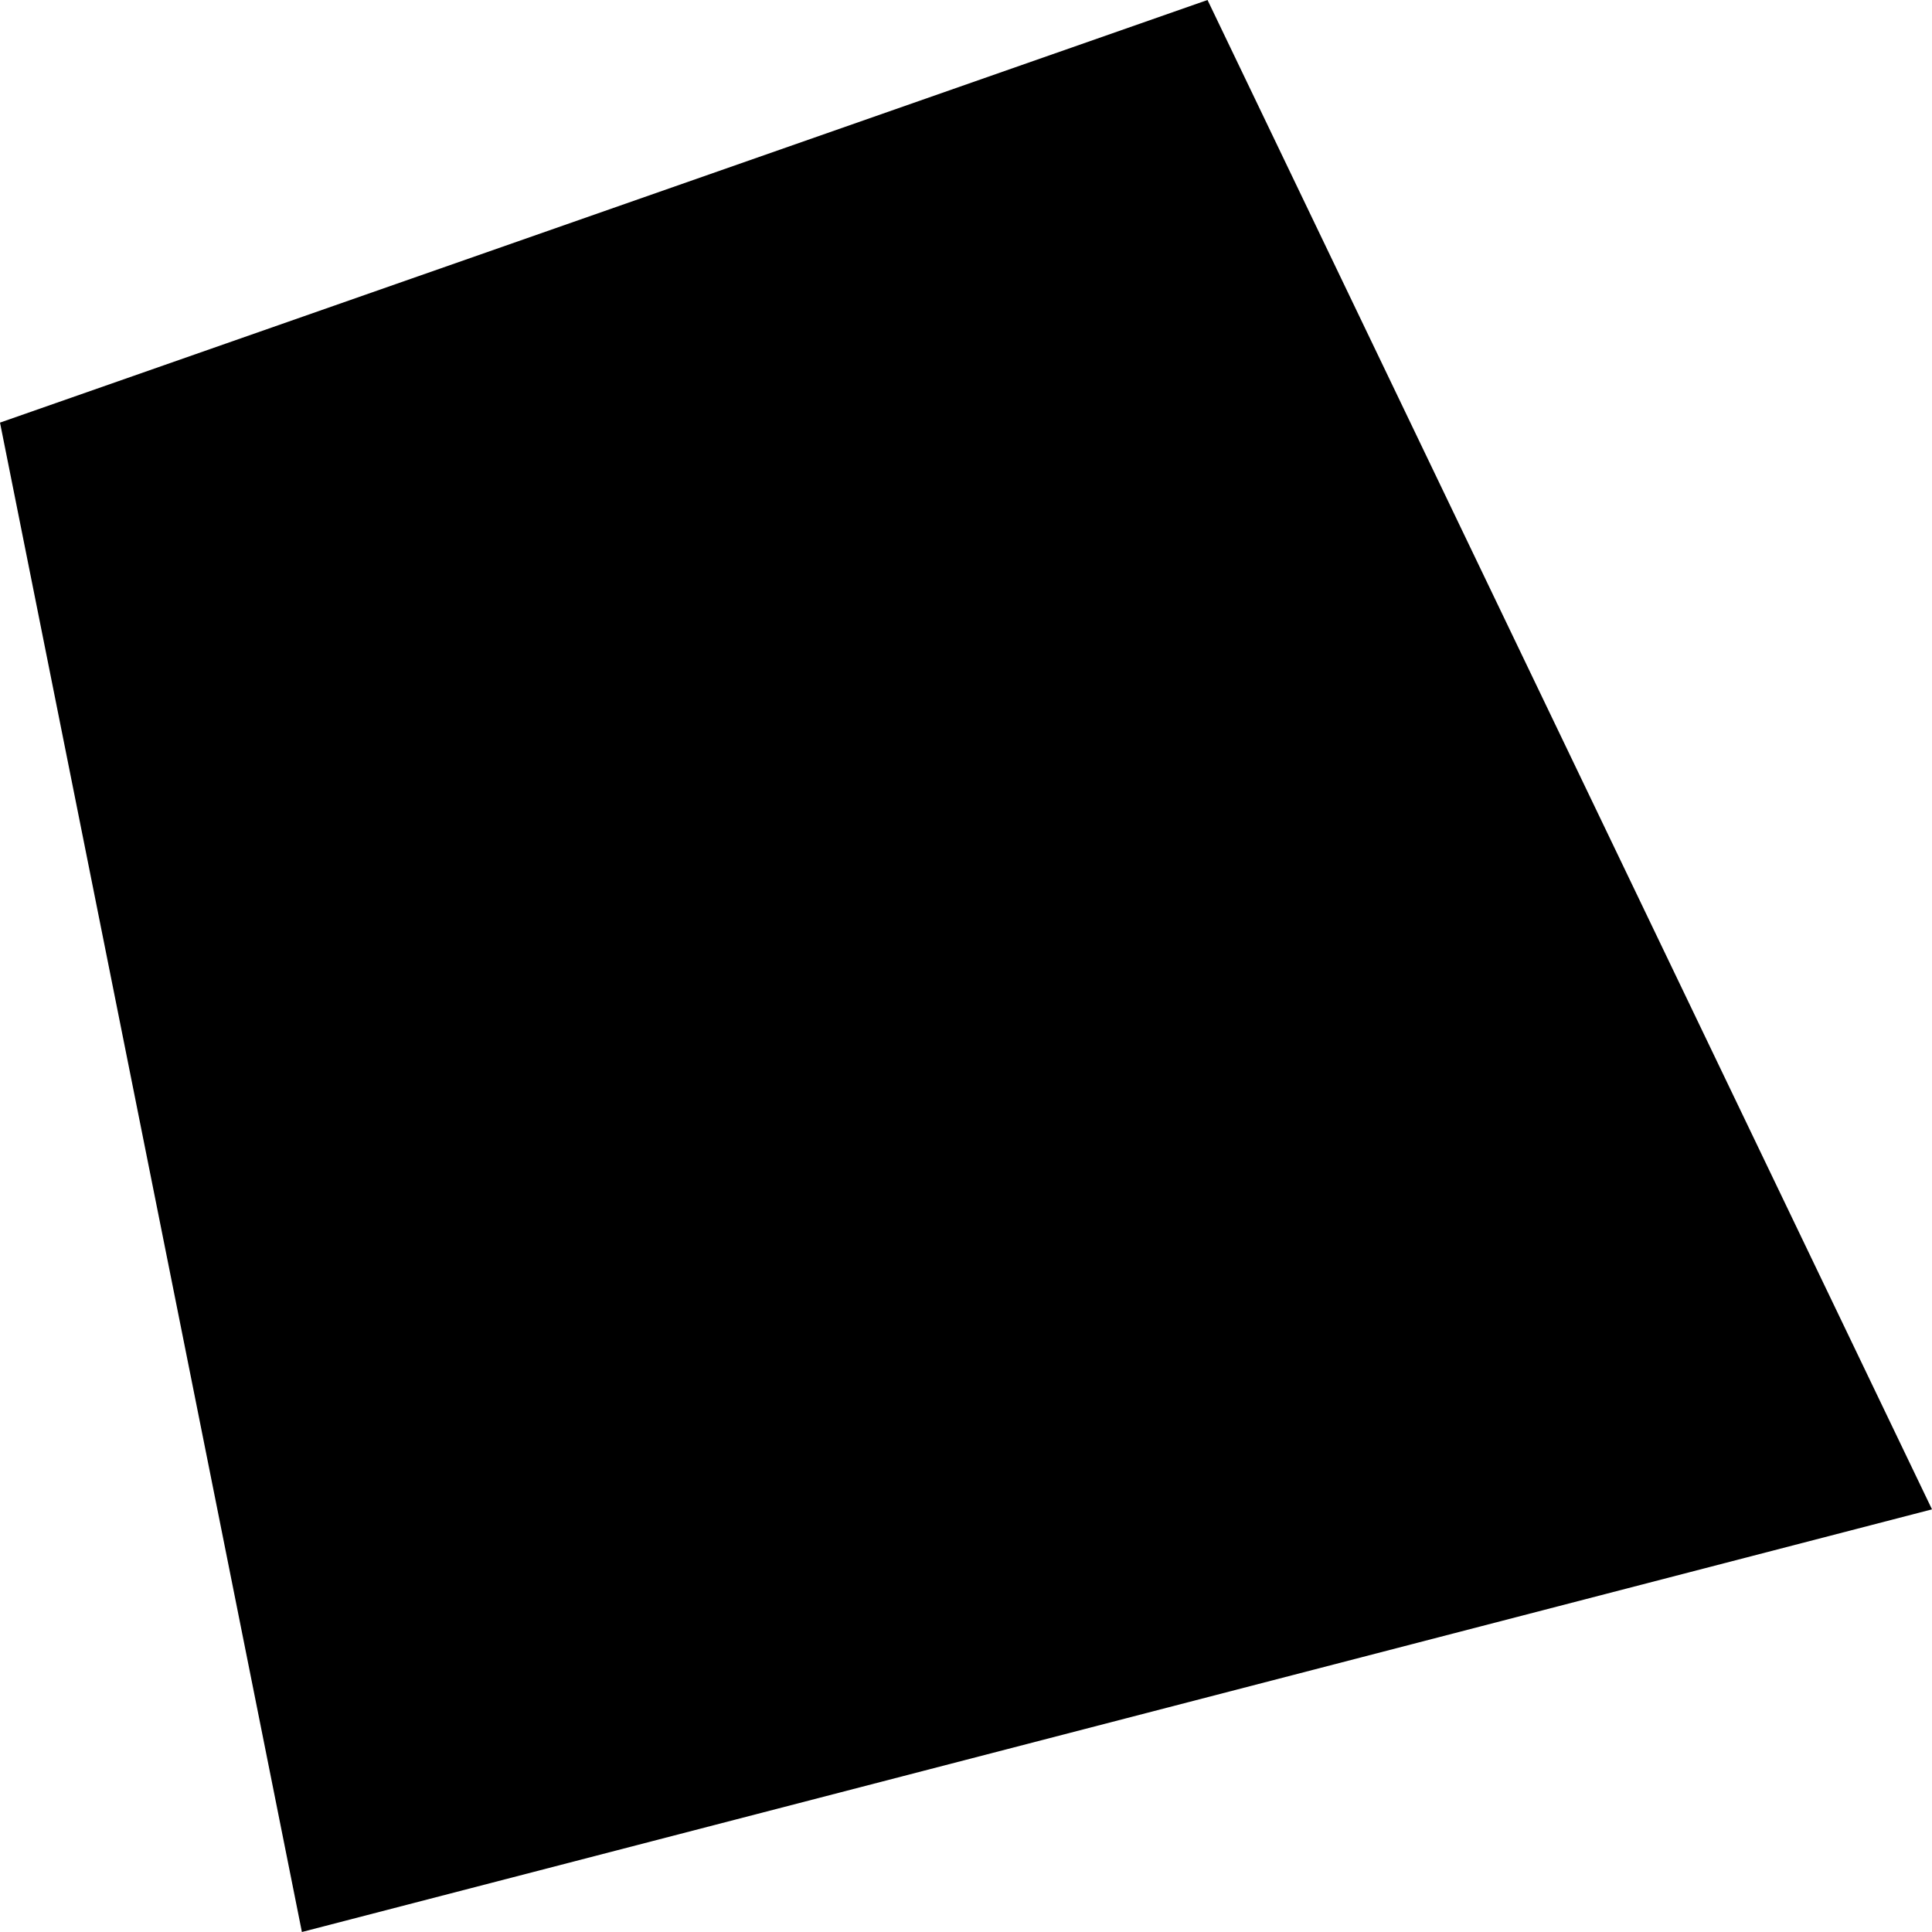 <svg width="1024" height="1024" class="wof-enclosure" edtf:cessation="2020-~05" edtf:inception="2019-07-23" id="wof-%!s(int64=1477855943)" mz:is_ceased="1" mz:is_current="0" mz:is_deprecated="-1" mz:is_superseded="1" mz:is_superseding="1" mz:latitude="37.61427924119855" mz:longitude="-122.38801717827252" mz:max_latitude="37.61430838199999" mz:max_longitude="-122.38798646599997" mz:min_latitude="37.614251932" mz:min_longitude="-122.38804291600002" mz:uri="https://data.whosonfirst.org/147/785/594/3/1477855943.geojson" viewBox="0 0 1024.00 1024.00" wof:belongsto="102527513,85688637,102191575,85633793,85922583,102087579,554784711,102085387,1477855605,1477855927,1477855937,1477855833" wof:country="US" wof:id="1477855943" wof:lastmodified="1737577131" wof:name="AML Aviation Museum Gallery 06a-e" wof:parent_id="1477855937" wof:path="147/785/594/3/1477855943.geojson" wof:placetype="enclosure" wof:repo="sfomuseum-data-architecture" wof:superseded_by="1729813735" wof:supersedes="1360541677" xmlns="http://www.w3.org/2000/svg" xmlns:edtf="x-urn:namespaces#edtf" xmlns:mz="x-urn:namespaces#mz" xmlns:wof="x-urn:namespaces#wof"><path d="M0 223.992,160.012 1024,1024 799.99,640.014 0,0 223.992 Z"/></svg>